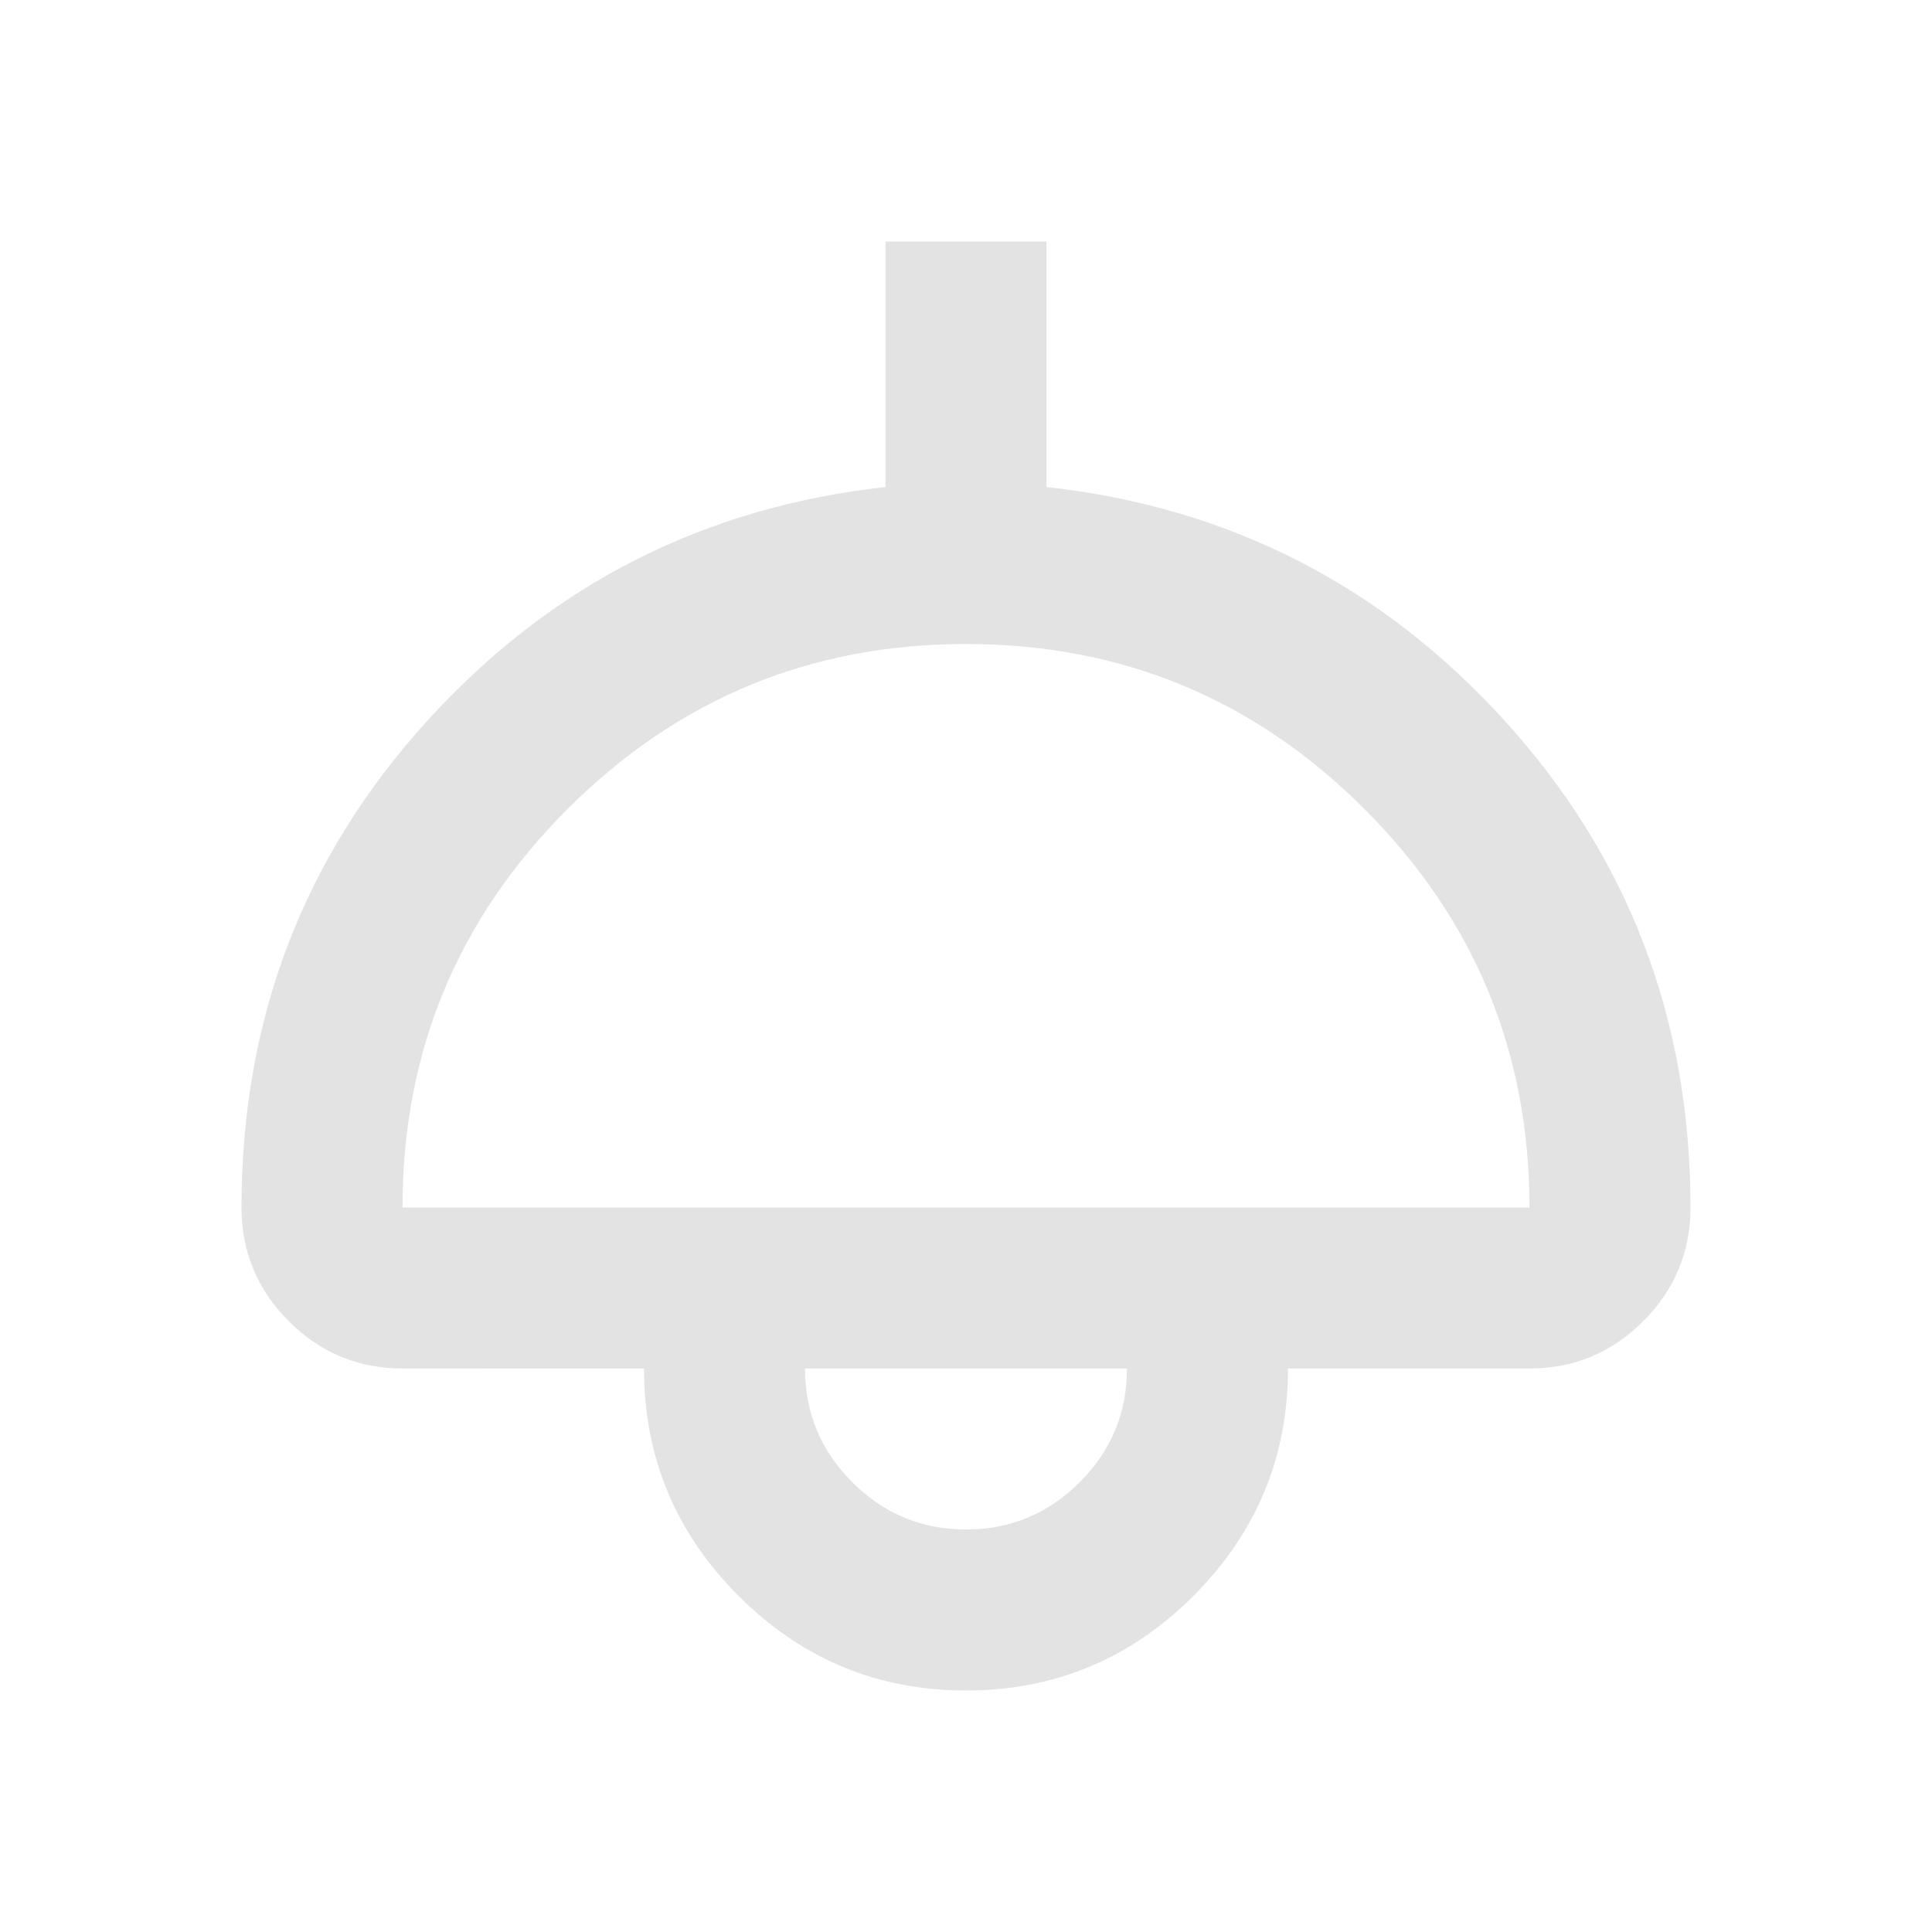 <svg xmlns="http://www.w3.org/2000/svg" height="24px" viewBox="0 -960 960 960" width="24px" fill="#e3e3e3"><path d="M480-120q-66 0-113-47t-47-113H200q-33 0-56.5-23.5T120-360q0-140 92-241.5T440-718v-122h80v122q136 15 228 116.5T840-360q0 33-23.5 56.5T760-280H640q0 66-47 113t-113 47ZM200-360h560q0-116-82-198t-198-82q-116 0-198 82t-82 198Zm280 160q33 0 56.5-23.5T560-280H400q0 33 23.5 56.5T480-200Zm0-80Z"/></svg>